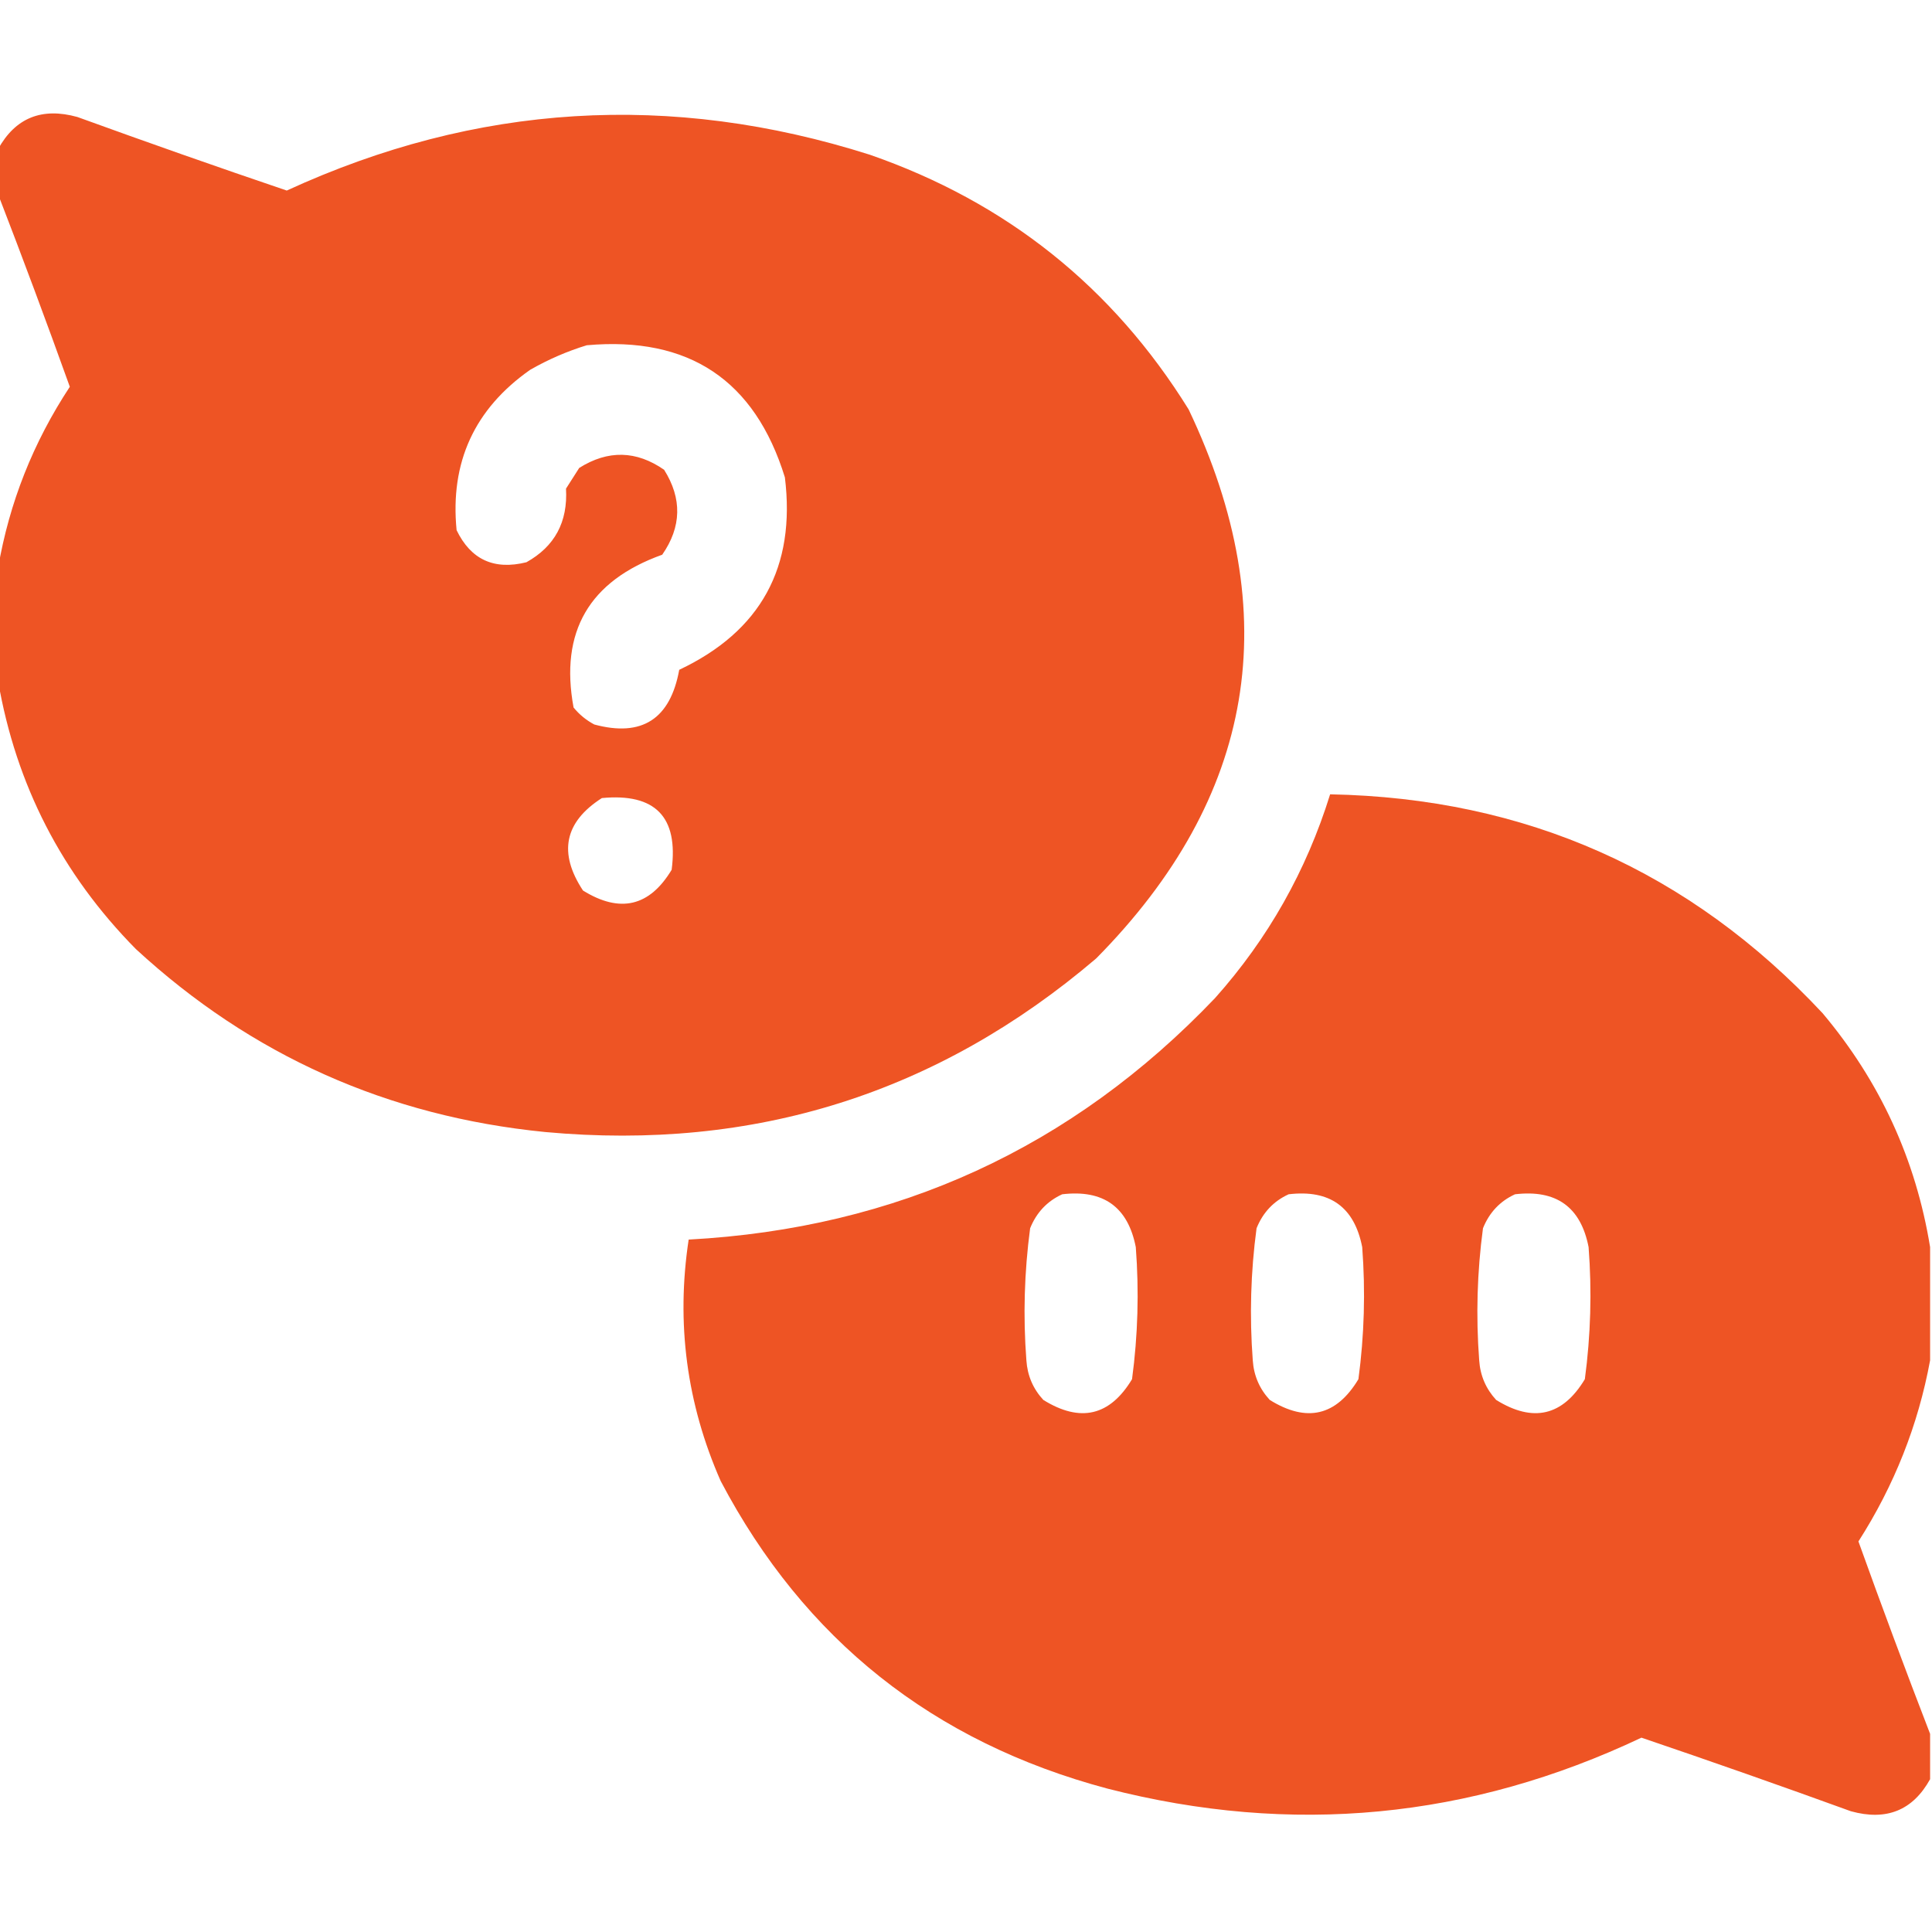<svg width="51" height="51" viewBox="0 0 51 51" fill="none" xmlns="http://www.w3.org/2000/svg">
<g clip-path="url(#clip0_1794_34140)">
<path opacity="0.987" fill-rule="evenodd" clip-rule="evenodd" d="M-0.05 17.98C-0.05 16.983 -0.05 15.987 -0.05 14.991C0.244 13.273 0.875 11.68 1.843 10.21C1.229 8.499 0.598 6.806 -0.05 5.13C-0.05 4.731 -0.05 4.333 -0.05 3.935C0.407 3.11 1.104 2.828 2.042 3.088C3.879 3.755 5.721 4.403 7.57 5.03C12.573 2.73 17.703 2.414 22.96 4.084C26.569 5.337 29.375 7.579 31.377 10.808C33.953 16.218 33.139 21.049 28.936 25.301C24.757 28.863 19.91 30.39 14.394 29.883C10.235 29.471 6.633 27.861 3.586 25.052C1.634 23.074 0.422 20.716 -0.05 17.98ZM15.489 9.114C18.183 8.872 19.926 10.034 20.719 12.601C21.011 14.972 20.081 16.665 17.93 17.681C17.693 18.983 16.946 19.464 15.688 19.125C15.477 19.013 15.294 18.864 15.141 18.677C14.771 16.678 15.551 15.334 17.481 14.643C17.992 13.908 18.009 13.161 17.531 12.401C16.797 11.891 16.05 11.874 15.29 12.352C15.174 12.534 15.058 12.717 14.941 12.899C14.992 13.779 14.643 14.426 13.896 14.842C13.043 15.055 12.429 14.773 12.053 13.995C11.877 12.205 12.524 10.794 13.995 9.762C14.48 9.485 14.978 9.27 15.489 9.114ZM15.888 21.067C17.297 20.933 17.912 21.564 17.73 22.96C17.146 23.931 16.366 24.113 15.39 23.508C14.733 22.513 14.899 21.7 15.888 21.067Z" fill="#EE5222"/>
<path opacity="0.987" fill-rule="evenodd" clip-rule="evenodd" d="M50.95 32.921C50.95 33.917 50.95 34.913 50.95 35.909C50.635 37.618 50.004 39.212 49.058 40.69C49.672 42.401 50.303 44.095 50.95 45.77C50.95 46.169 50.95 46.567 50.95 46.966C50.494 47.79 49.797 48.073 48.858 47.812C47.022 47.145 45.179 46.498 43.33 45.87C38.799 48.015 34.101 48.464 29.235 47.215C24.633 45.988 21.23 43.282 19.025 39.097C18.126 37.055 17.844 34.93 18.179 32.722C23.671 32.426 28.303 30.301 32.074 26.347C33.472 24.78 34.485 22.987 35.112 20.968C40.274 21.067 44.607 22.993 48.111 26.745C49.626 28.546 50.572 30.605 50.95 32.921ZM28.04 31.526C29.128 31.397 29.775 31.861 29.982 32.921C30.071 34.088 30.038 35.25 29.883 36.407C29.299 37.378 28.518 37.561 27.542 36.955C27.27 36.661 27.121 36.312 27.094 35.909C27.005 34.742 27.039 33.58 27.193 32.423C27.361 32.006 27.644 31.707 28.04 31.526ZM34.017 31.526C35.105 31.397 35.752 31.861 35.959 32.921C36.047 34.088 36.014 35.25 35.859 36.407C35.275 37.378 34.495 37.561 33.519 36.955C33.247 36.661 33.097 36.312 33.07 35.909C32.982 34.742 33.015 33.58 33.17 32.423C33.338 32.006 33.62 31.707 34.017 31.526ZM39.993 31.526C41.081 31.397 41.729 31.861 41.935 32.921C42.024 34.088 41.991 35.25 41.836 36.407C41.252 37.378 40.471 37.561 39.495 36.955C39.224 36.661 39.074 36.312 39.047 35.909C38.959 34.742 38.992 33.58 39.147 32.423C39.315 32.006 39.597 31.707 39.993 31.526Z" fill="#EE5222"/>
</g>
<defs>
<clipPath id="clip0_1794_34140">
<rect width="51" height="51" fill="white"/>
</clipPath>
</defs>
</svg>
